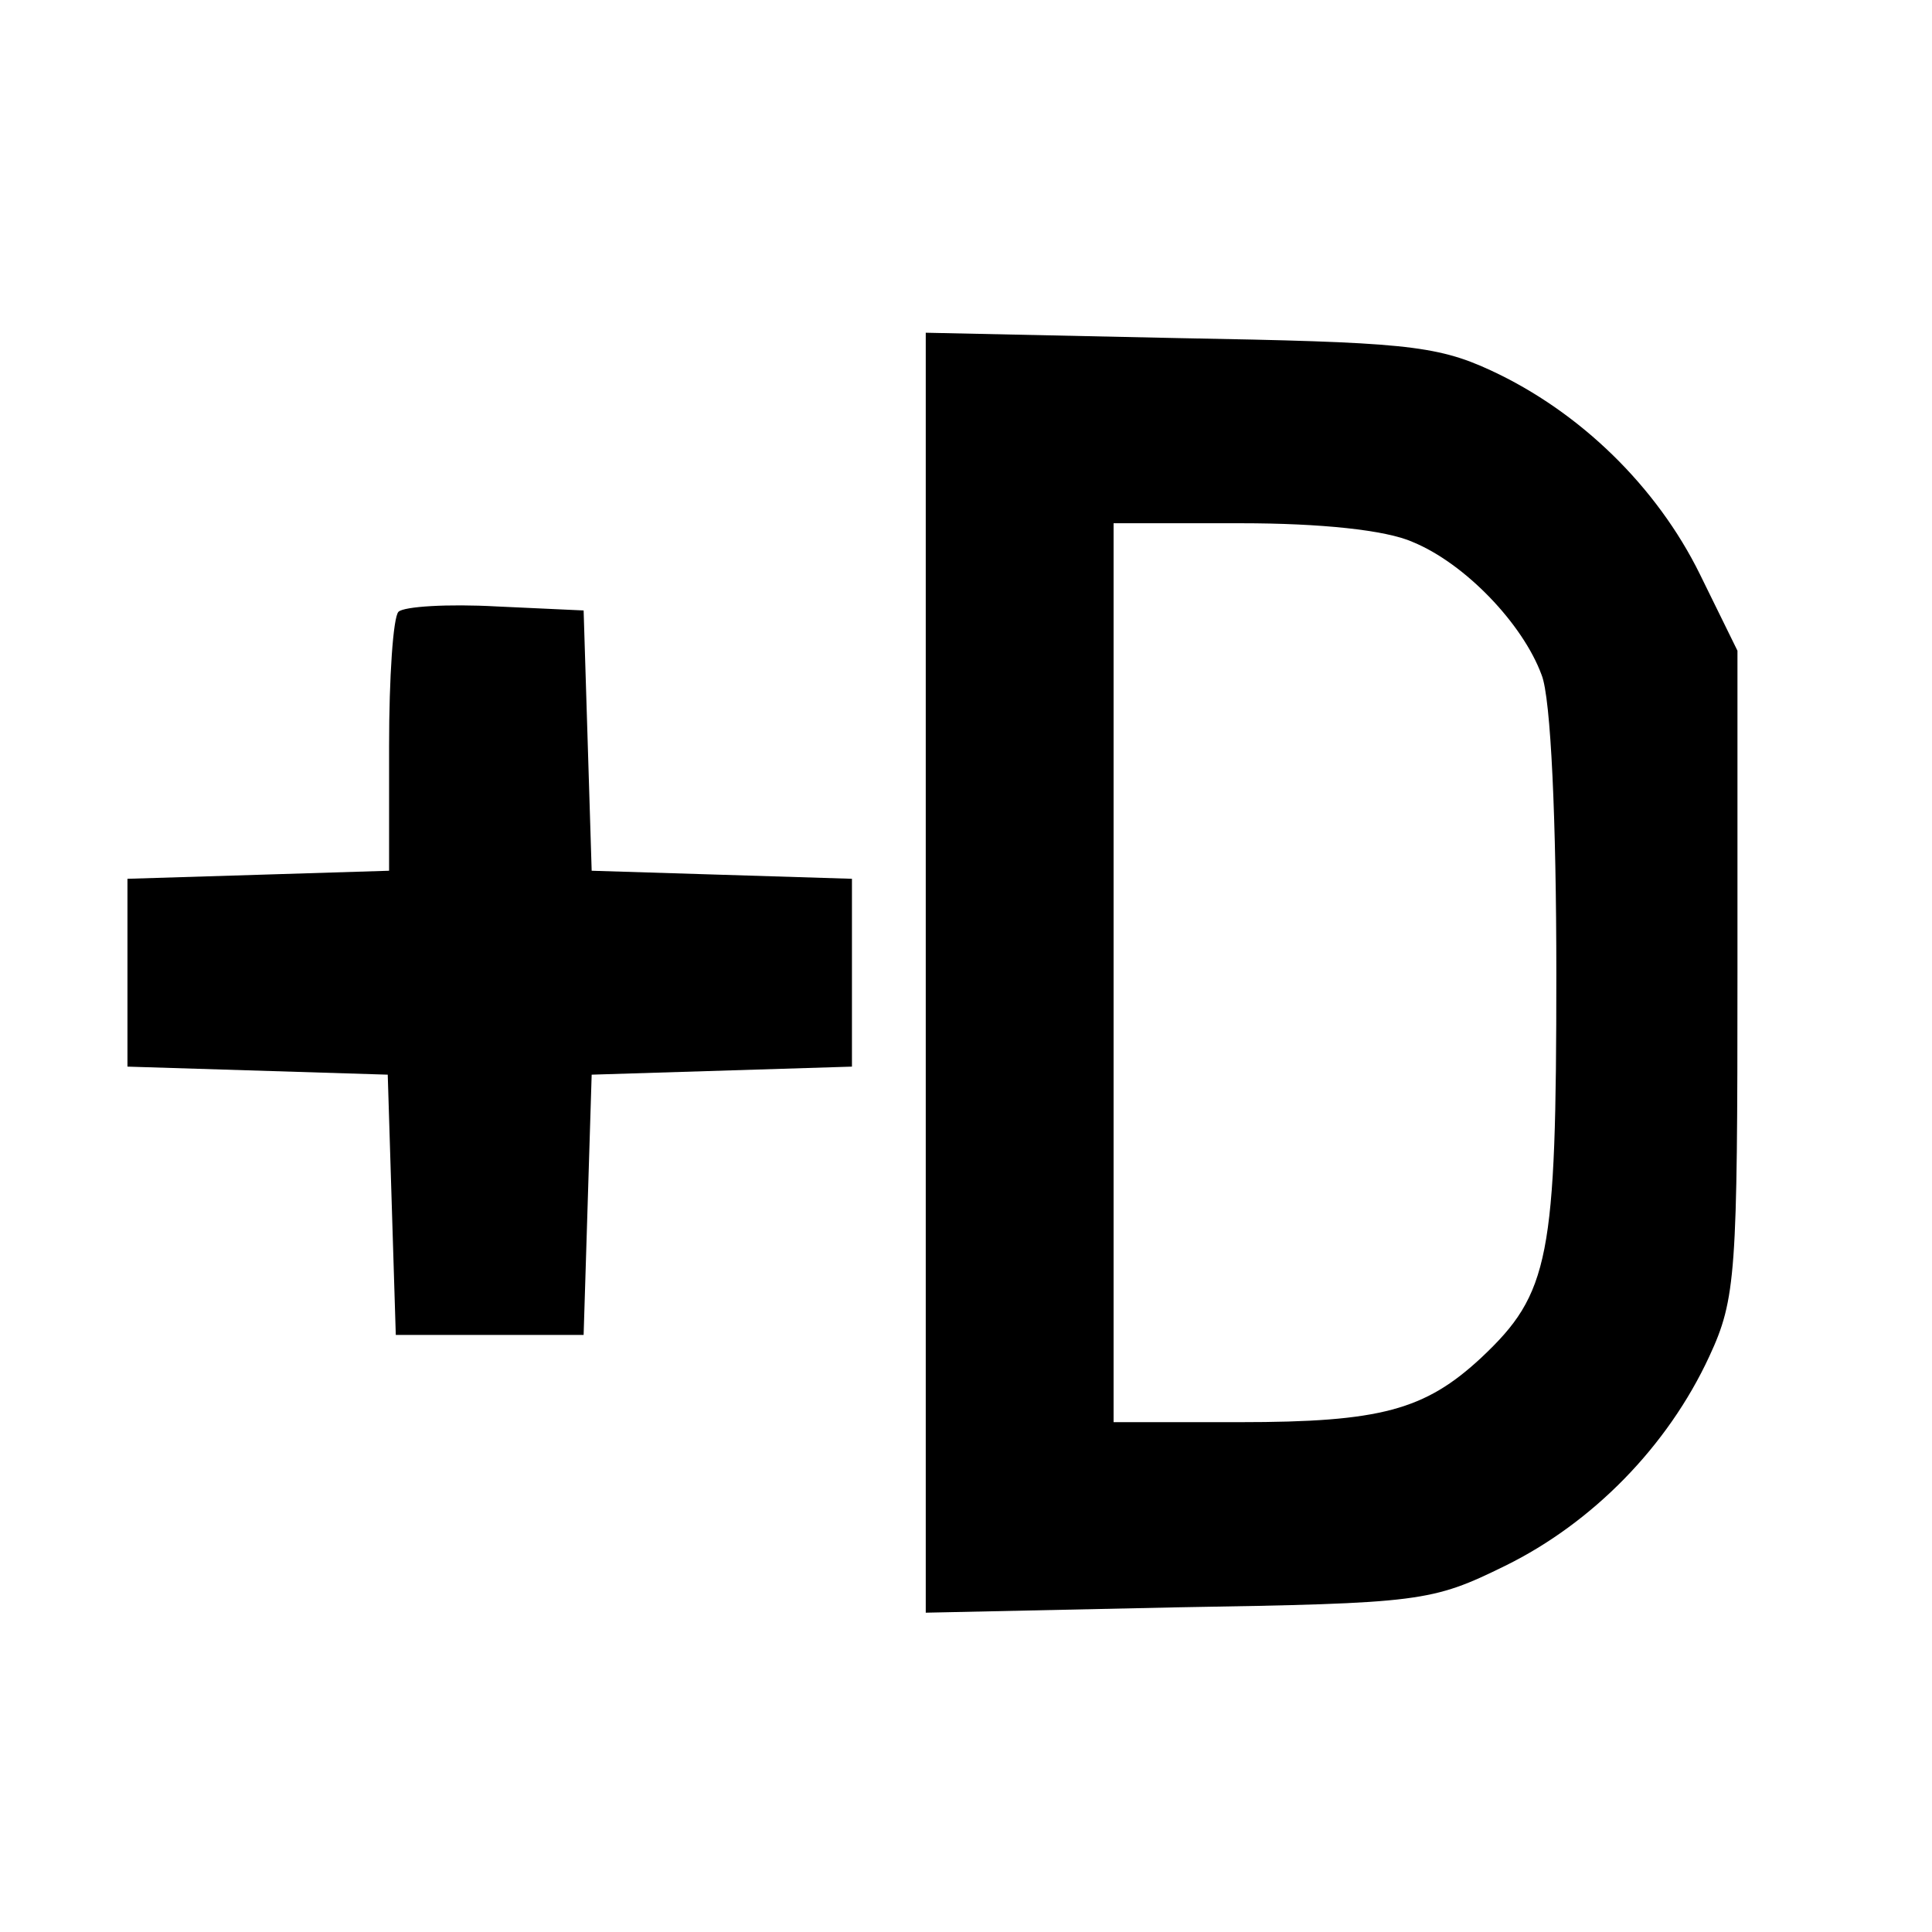 <?xml version="1.0" standalone="no"?>
<!DOCTYPE svg PUBLIC "-//W3C//DTD SVG 20010904//EN"
 "http://www.w3.org/TR/2001/REC-SVG-20010904/DTD/svg10.dtd">
<svg version="1.0" xmlns="http://www.w3.org/2000/svg"
 width="144pt" height="144pt" viewBox="0 0 144 144"
 preserveAspectRatio="xMidYMid meet">
<g transform="translate(0,144) scale(0.1,-0.1)"
fill="#000000" stroke="none">
<path d="M690 715 l0 -477 188 4 c181 3 189 4 244 31 65 32 121 89 152 156 20
43 21 62 21 286 l0 240 -28 57 c-32 65 -89 121 -156 152 -41 19 -67 21 -233
24 l-188 4 0 -477z m363 321 c39 -16 82 -61 96 -99 7 -17 11 -110 11 -223 0
-212 -5 -238 -56 -286 -42 -39 -75 -48 -180 -48 l-94 0 0 335 0 335 95 0 c59
0 108 -5 128 -14z"/>
<path d="M297 984 c-4 -4 -7 -49 -7 -100 l0 -93 -97 -3 -98 -3 0 -70 0 -70 97
-3 97 -3 3 -97 3 -97 70 0 70 0 3 97 3 97 97 3 97 3 0 70 0 70 -97 3 -97 3 -3
97 -3 97 -65 3 c-36 2 -69 0 -73 -4z"/>
</g>
</svg>
